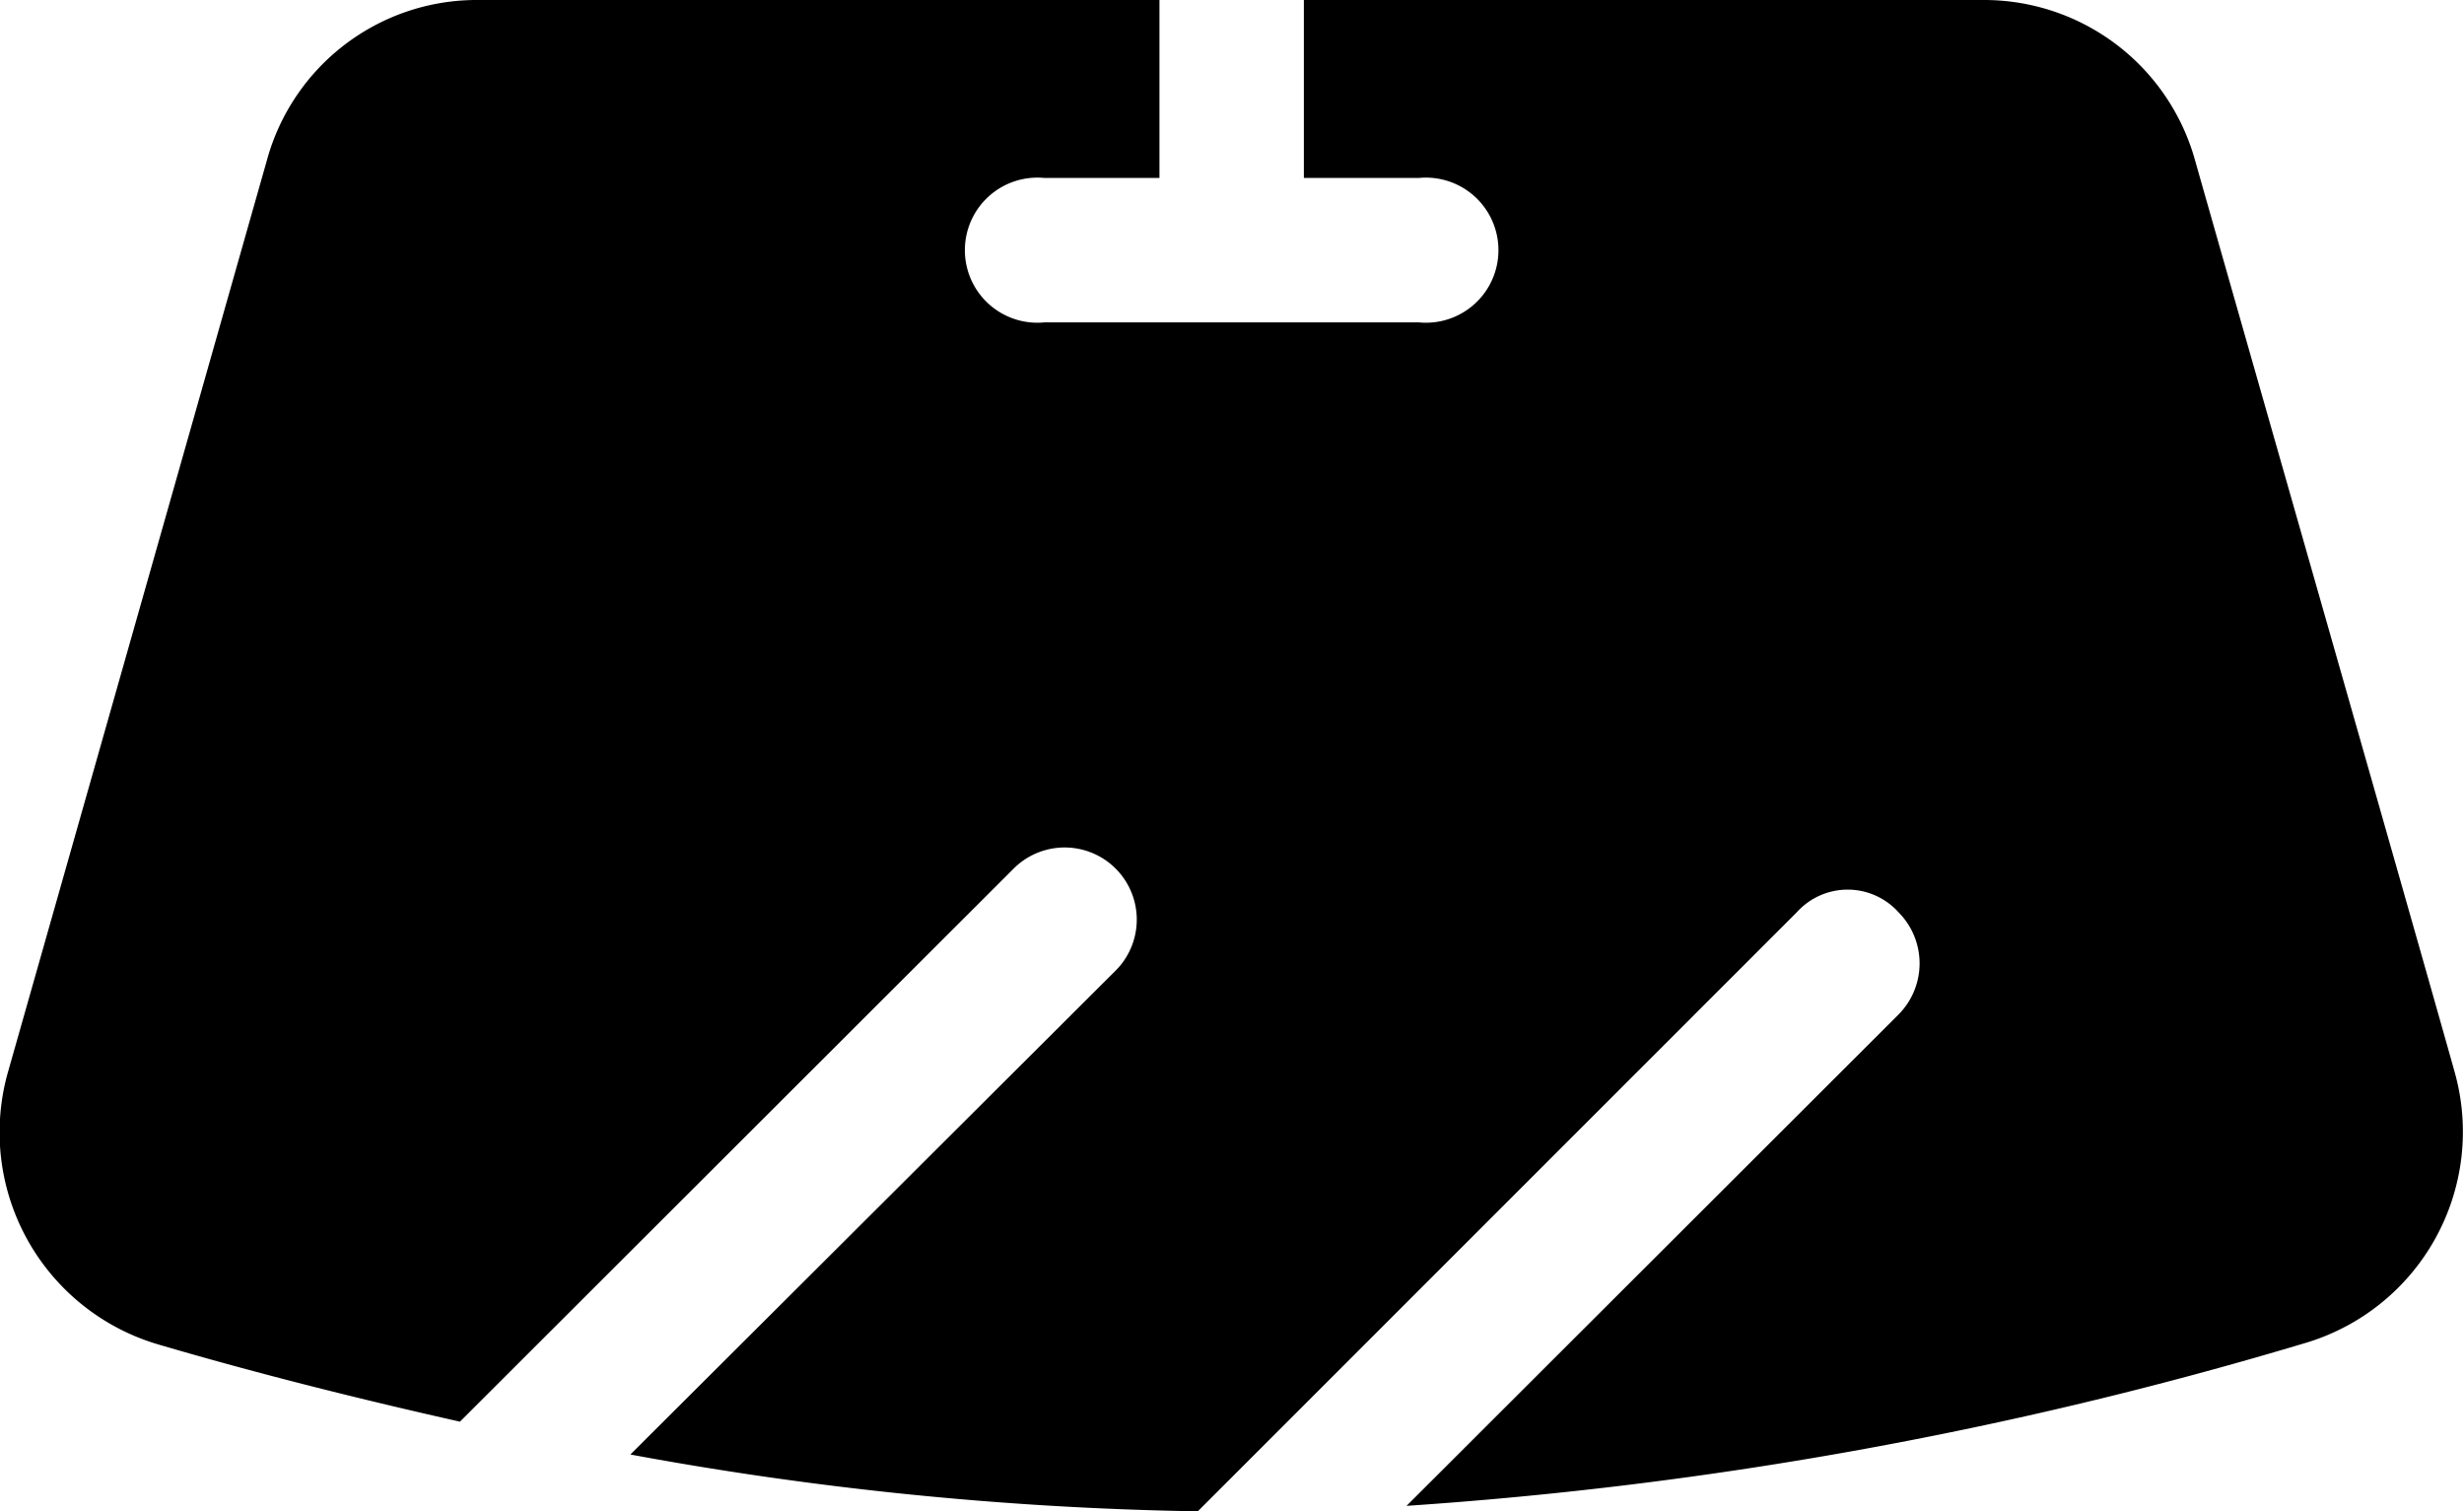 <svg id="Capa_1" data-name="Capa 1" xmlns="http://www.w3.org/2000/svg" viewBox="0 0 36 22.08"><rect id="backgroundrect" width="36" height="22" fill="none"/><g id="ic_categoria_accesorios-v01" data-name="ic categoria accesorios-v01"><g id="windshield"><path id="Path" d="M35.86,15.65c-.43-1.54-3.28-11.51-3.79-13.31A3.2,3.2,0,0,0,29,0H19.05V2.6h1.68a1.06,1.06,0,1,1,0,2.11H15.26a1.06,1.06,0,1,1,0-2.11h1.68V0H7a3.18,3.18,0,0,0-3.1,2.34L.12,15.65a3.23,3.23,0,0,0,2.22,4c1.5.44,3,.81,4.38,1.12l8.09-8.08a1.05,1.05,0,0,1,1.49,1.49L9.21,21.25a50,50,0,0,0,8.29.83l8.75-8.75a1,1,0,0,1,1.49,0,1.06,1.06,0,0,1,0,1.49L20.55,22a59.56,59.56,0,0,0,13.1-2.37A3.22,3.22,0,0,0,35.86,15.65Z" transform="translate(0 0)"/></g></g></svg>